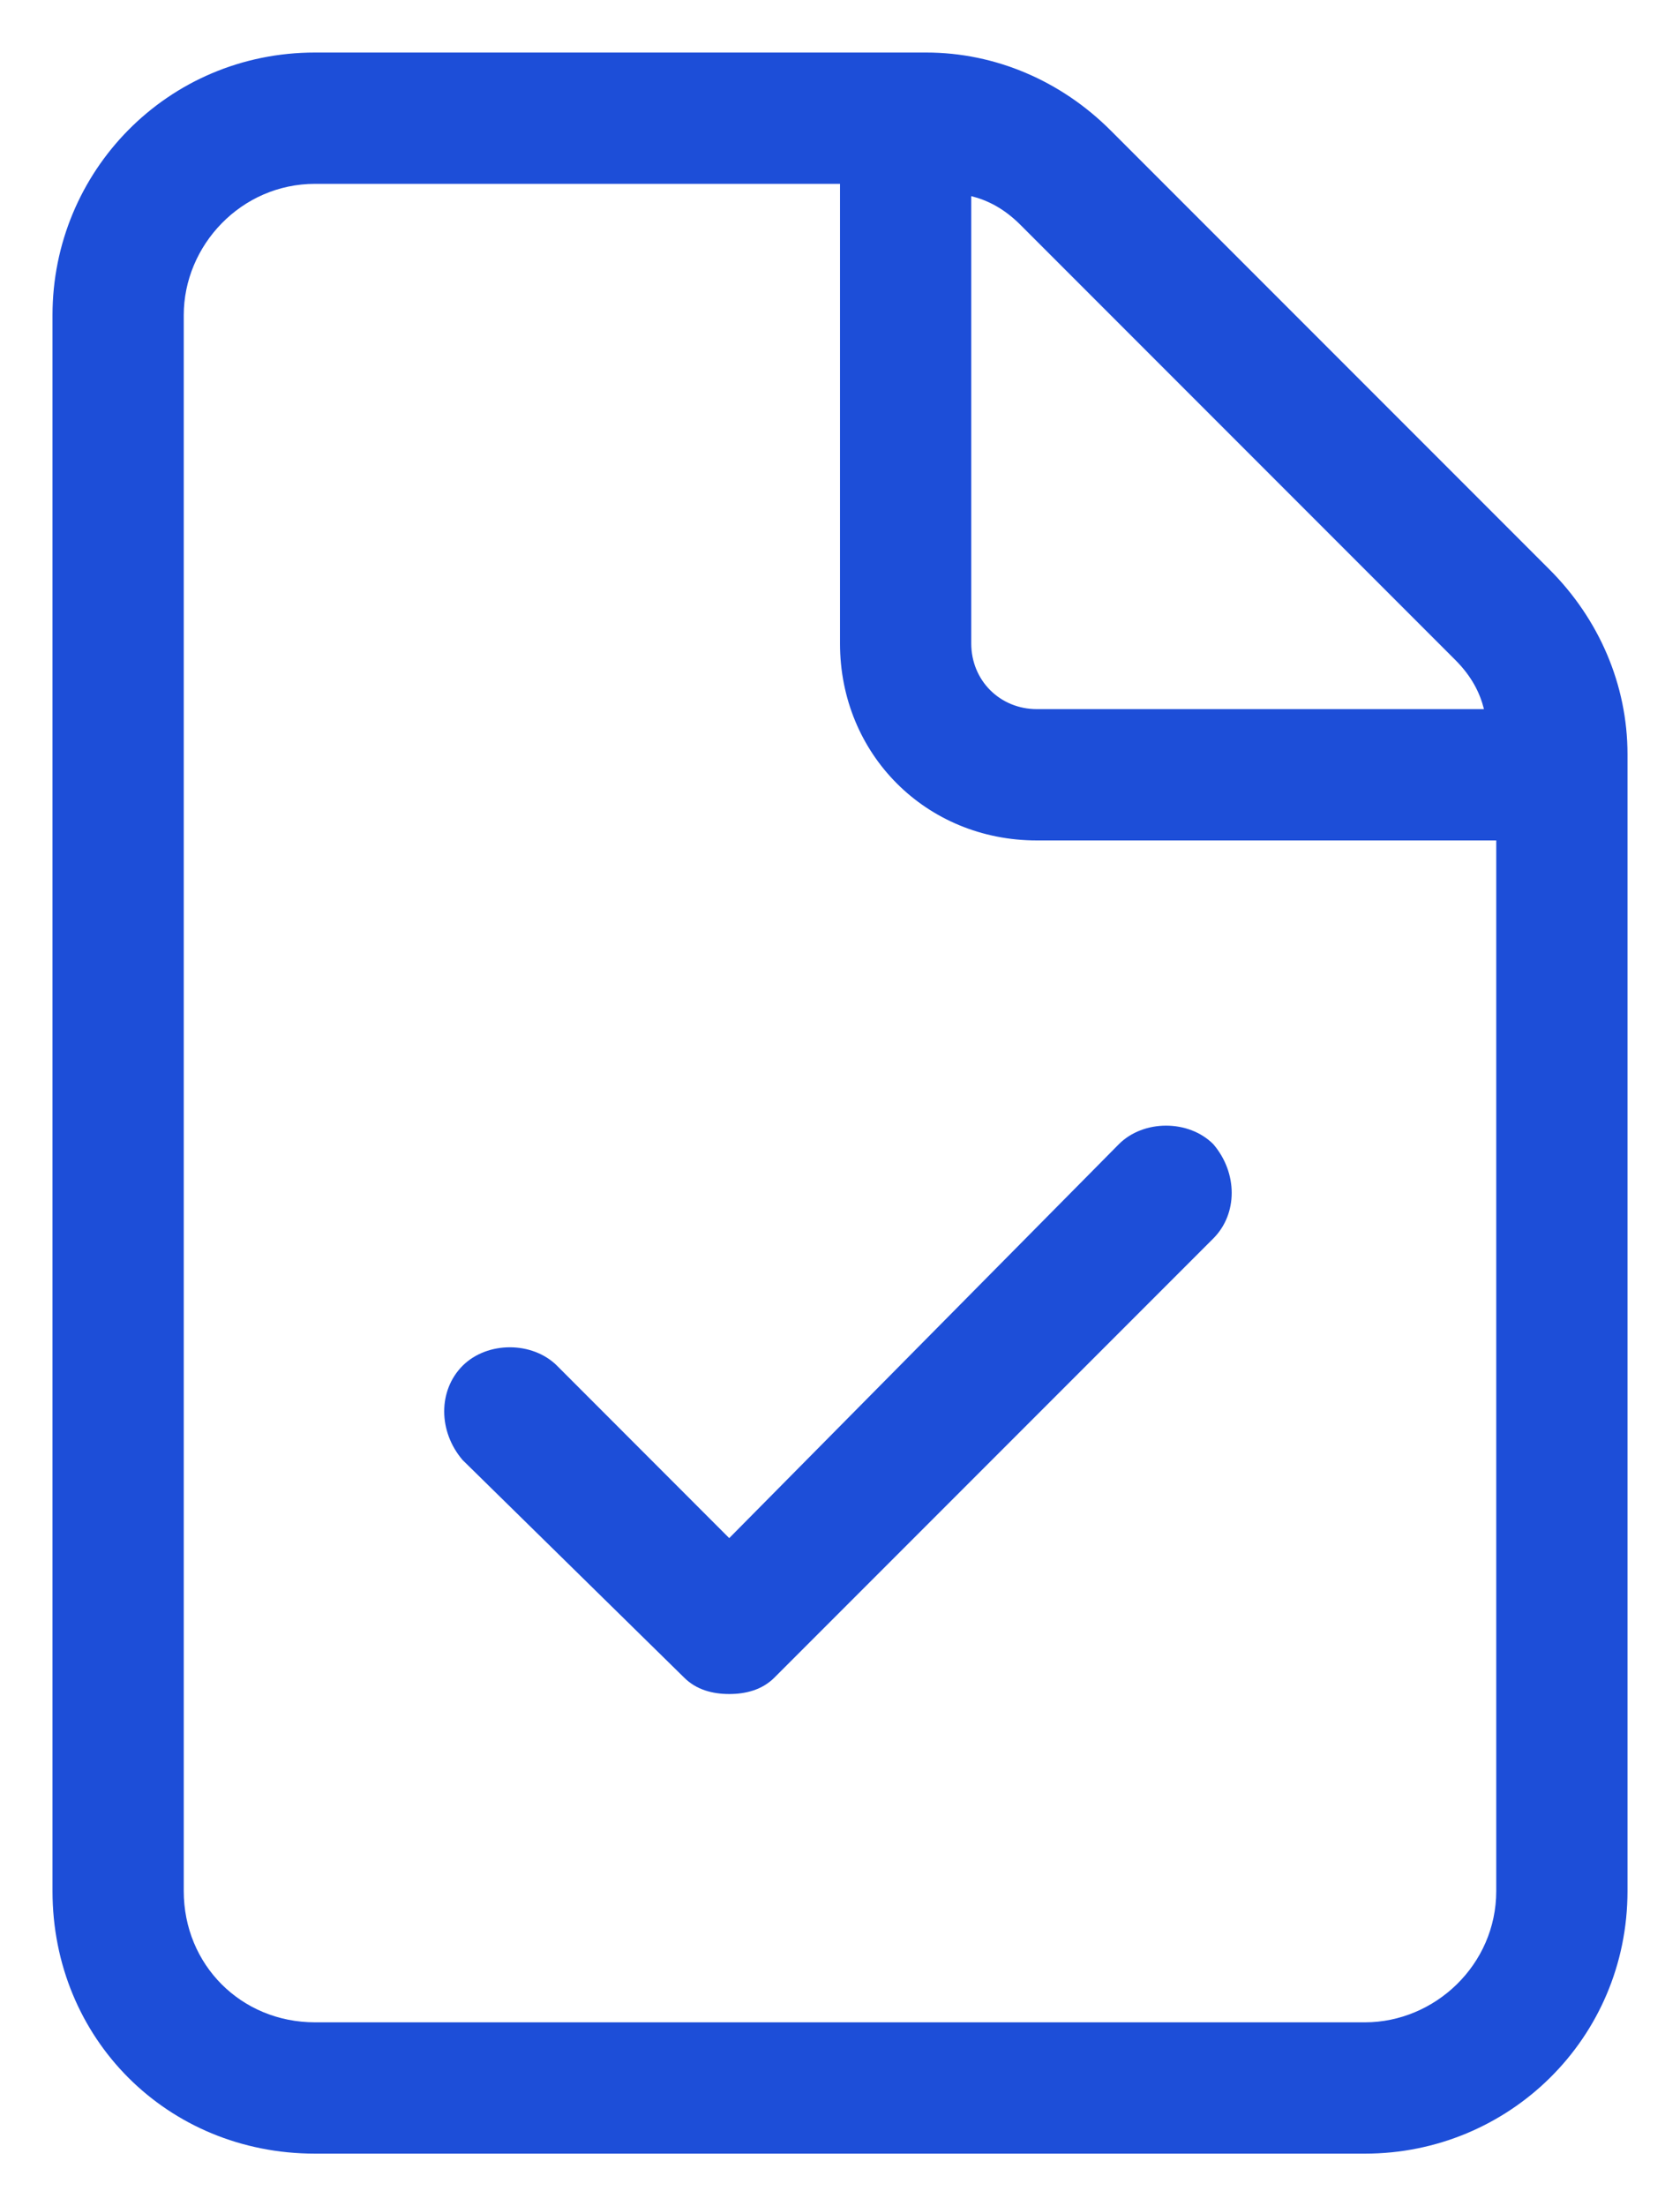 <svg width="16" height="21" viewBox="0 0 16 21" fill="none" xmlns="http://www.w3.org/2000/svg">
<path d="M14.758 5.422C15.227 5.891 15.5 6.516 15.5 7.18V18C15.5 19.406 14.367 20.5 13 20.5H3C1.594 20.5 0.5 19.406 0.5 18V3C0.5 1.633 1.594 0.5 3 0.5H8.82C9.484 0.5 10.109 0.773 10.578 1.242L14.758 5.422ZM9.25 1.867V6.125C9.25 6.477 9.523 6.75 9.875 6.75H14.133C14.094 6.594 14.016 6.438 13.859 6.281L9.719 2.141C9.562 1.984 9.406 1.906 9.25 1.867ZM14.25 18V8H9.875C8.82 8 8 7.18 8 6.125V1.75H3C2.297 1.75 1.75 2.336 1.75 3V18C1.75 18.703 2.297 19.25 3 19.25H13C13.664 19.25 14.25 18.703 14.25 18ZM5.305 13L6.945 14.641L10.656 10.891C10.891 10.656 11.32 10.656 11.555 10.891C11.789 11.164 11.789 11.555 11.555 11.789L7.375 15.969C7.258 16.086 7.102 16.125 6.945 16.125C6.789 16.125 6.633 16.086 6.516 15.969L4.406 13.898C4.172 13.625 4.172 13.234 4.406 13C4.641 12.766 5.07 12.766 5.305 13Z" fill="#1D4ED8"/>
</svg>
